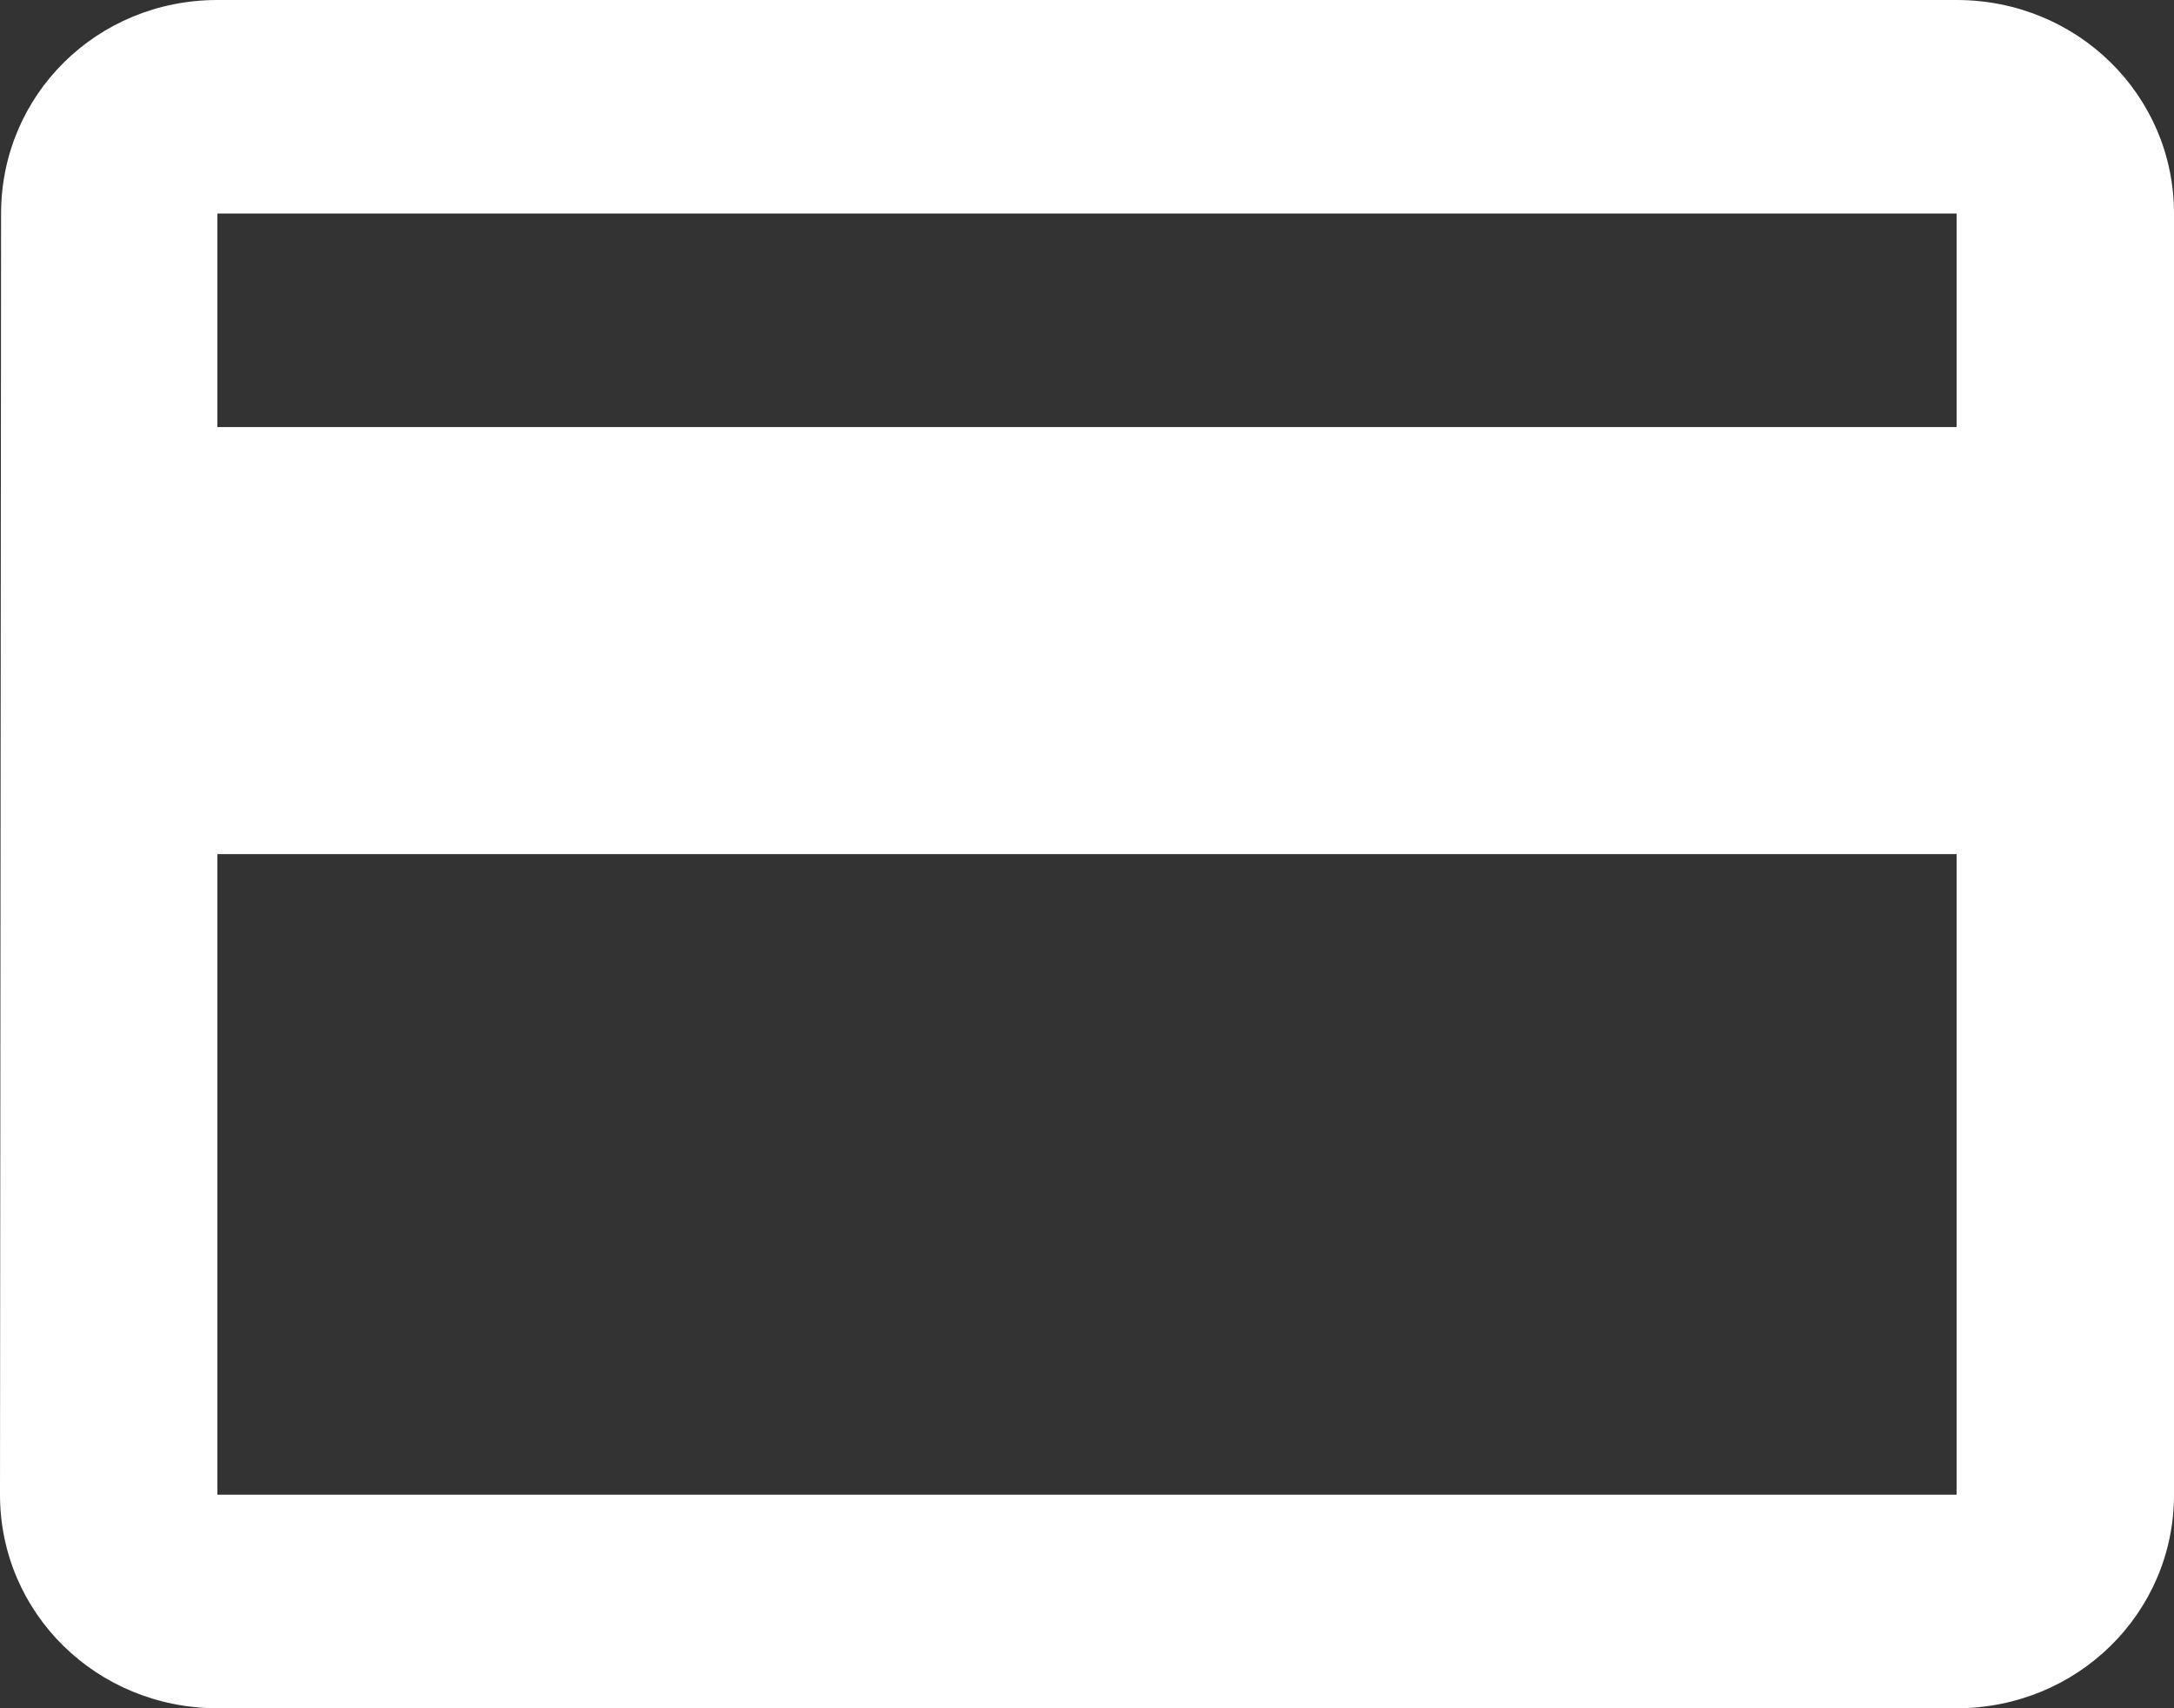 <svg width="28" height="22" viewBox="0 0 28 22" fill="none" xmlns="http://www.w3.org/2000/svg">
<rect x="0" y="0" width="28" height="22" fill="#333333" stroke="none"/>
<path d="M25.2 0H2.8C1.246 0 0.014 1.224 0.014 2.75L0 19.25C0 20.776 1.246 22 2.8 22H25.2C26.754 22 28 20.776 28 19.25V2.75C28 1.224 26.754 0 25.2 0ZM25.2 19.25H2.8V11H25.2V19.25ZM25.2 5.5H2.8V2.75H25.2V5.5Z" fill="#FFFFFF"/>
</svg>
